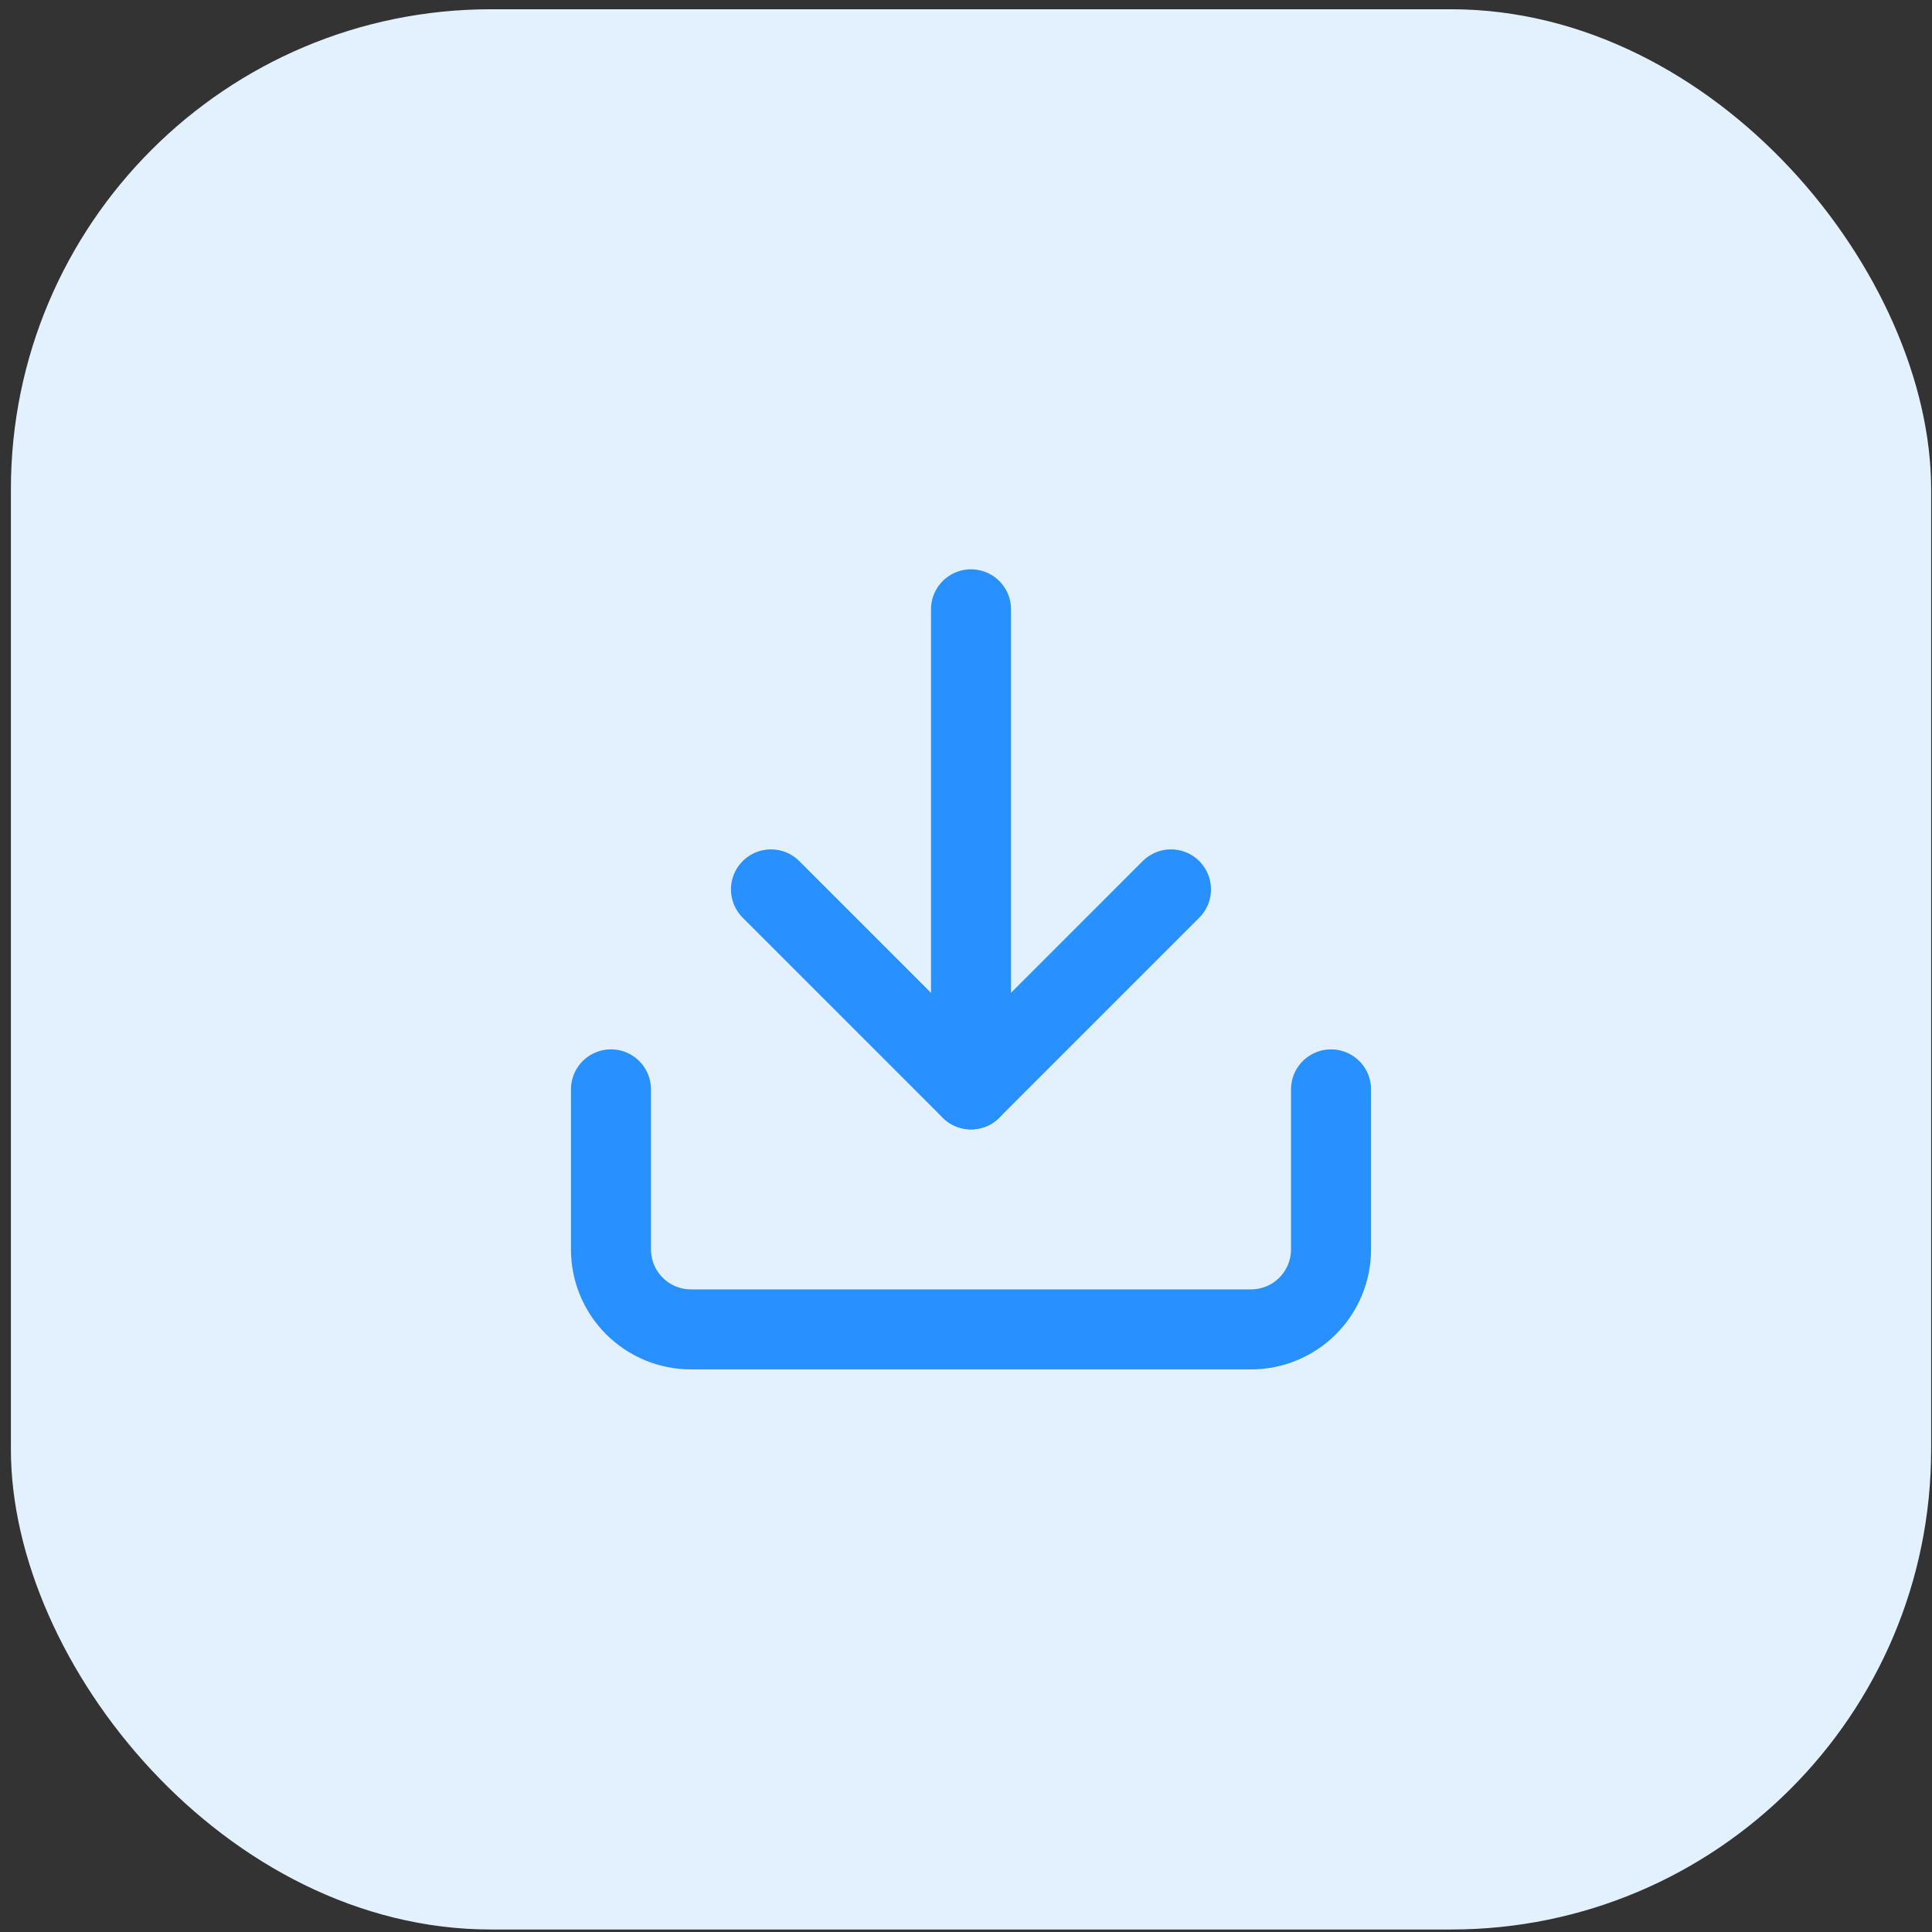 <svg width="86" height="86" viewBox="0 0 86 86" fill="none" xmlns="http://www.w3.org/2000/svg">
<rect x="0" y="0" width="86" height="86" fill="#333333" stroke="none"/>
<rect x="0.485" y="0.412" width="85.477" height="85.477" rx="21.369" fill="#E3F1FF"/>
<path d="M59.249 48.492V55.615C59.249 56.56 58.874 57.465 58.206 58.133C57.538 58.801 56.632 59.176 55.688 59.176H30.758C29.813 59.176 28.907 58.801 28.239 58.133C27.571 57.465 27.196 56.56 27.196 55.615V48.492" stroke="#2890FF" stroke-width="3.562" stroke-linecap="round" stroke-linejoin="round"/>
<path d="M34.319 39.59L43.221 48.493L52.124 39.59" stroke="#2890FF" stroke-width="3.562" stroke-linecap="round" stroke-linejoin="round"/>
<path d="M43.223 48.492V27.123" stroke="#2890FF" stroke-width="3.562" stroke-linecap="round" stroke-linejoin="round"/>
</svg>
